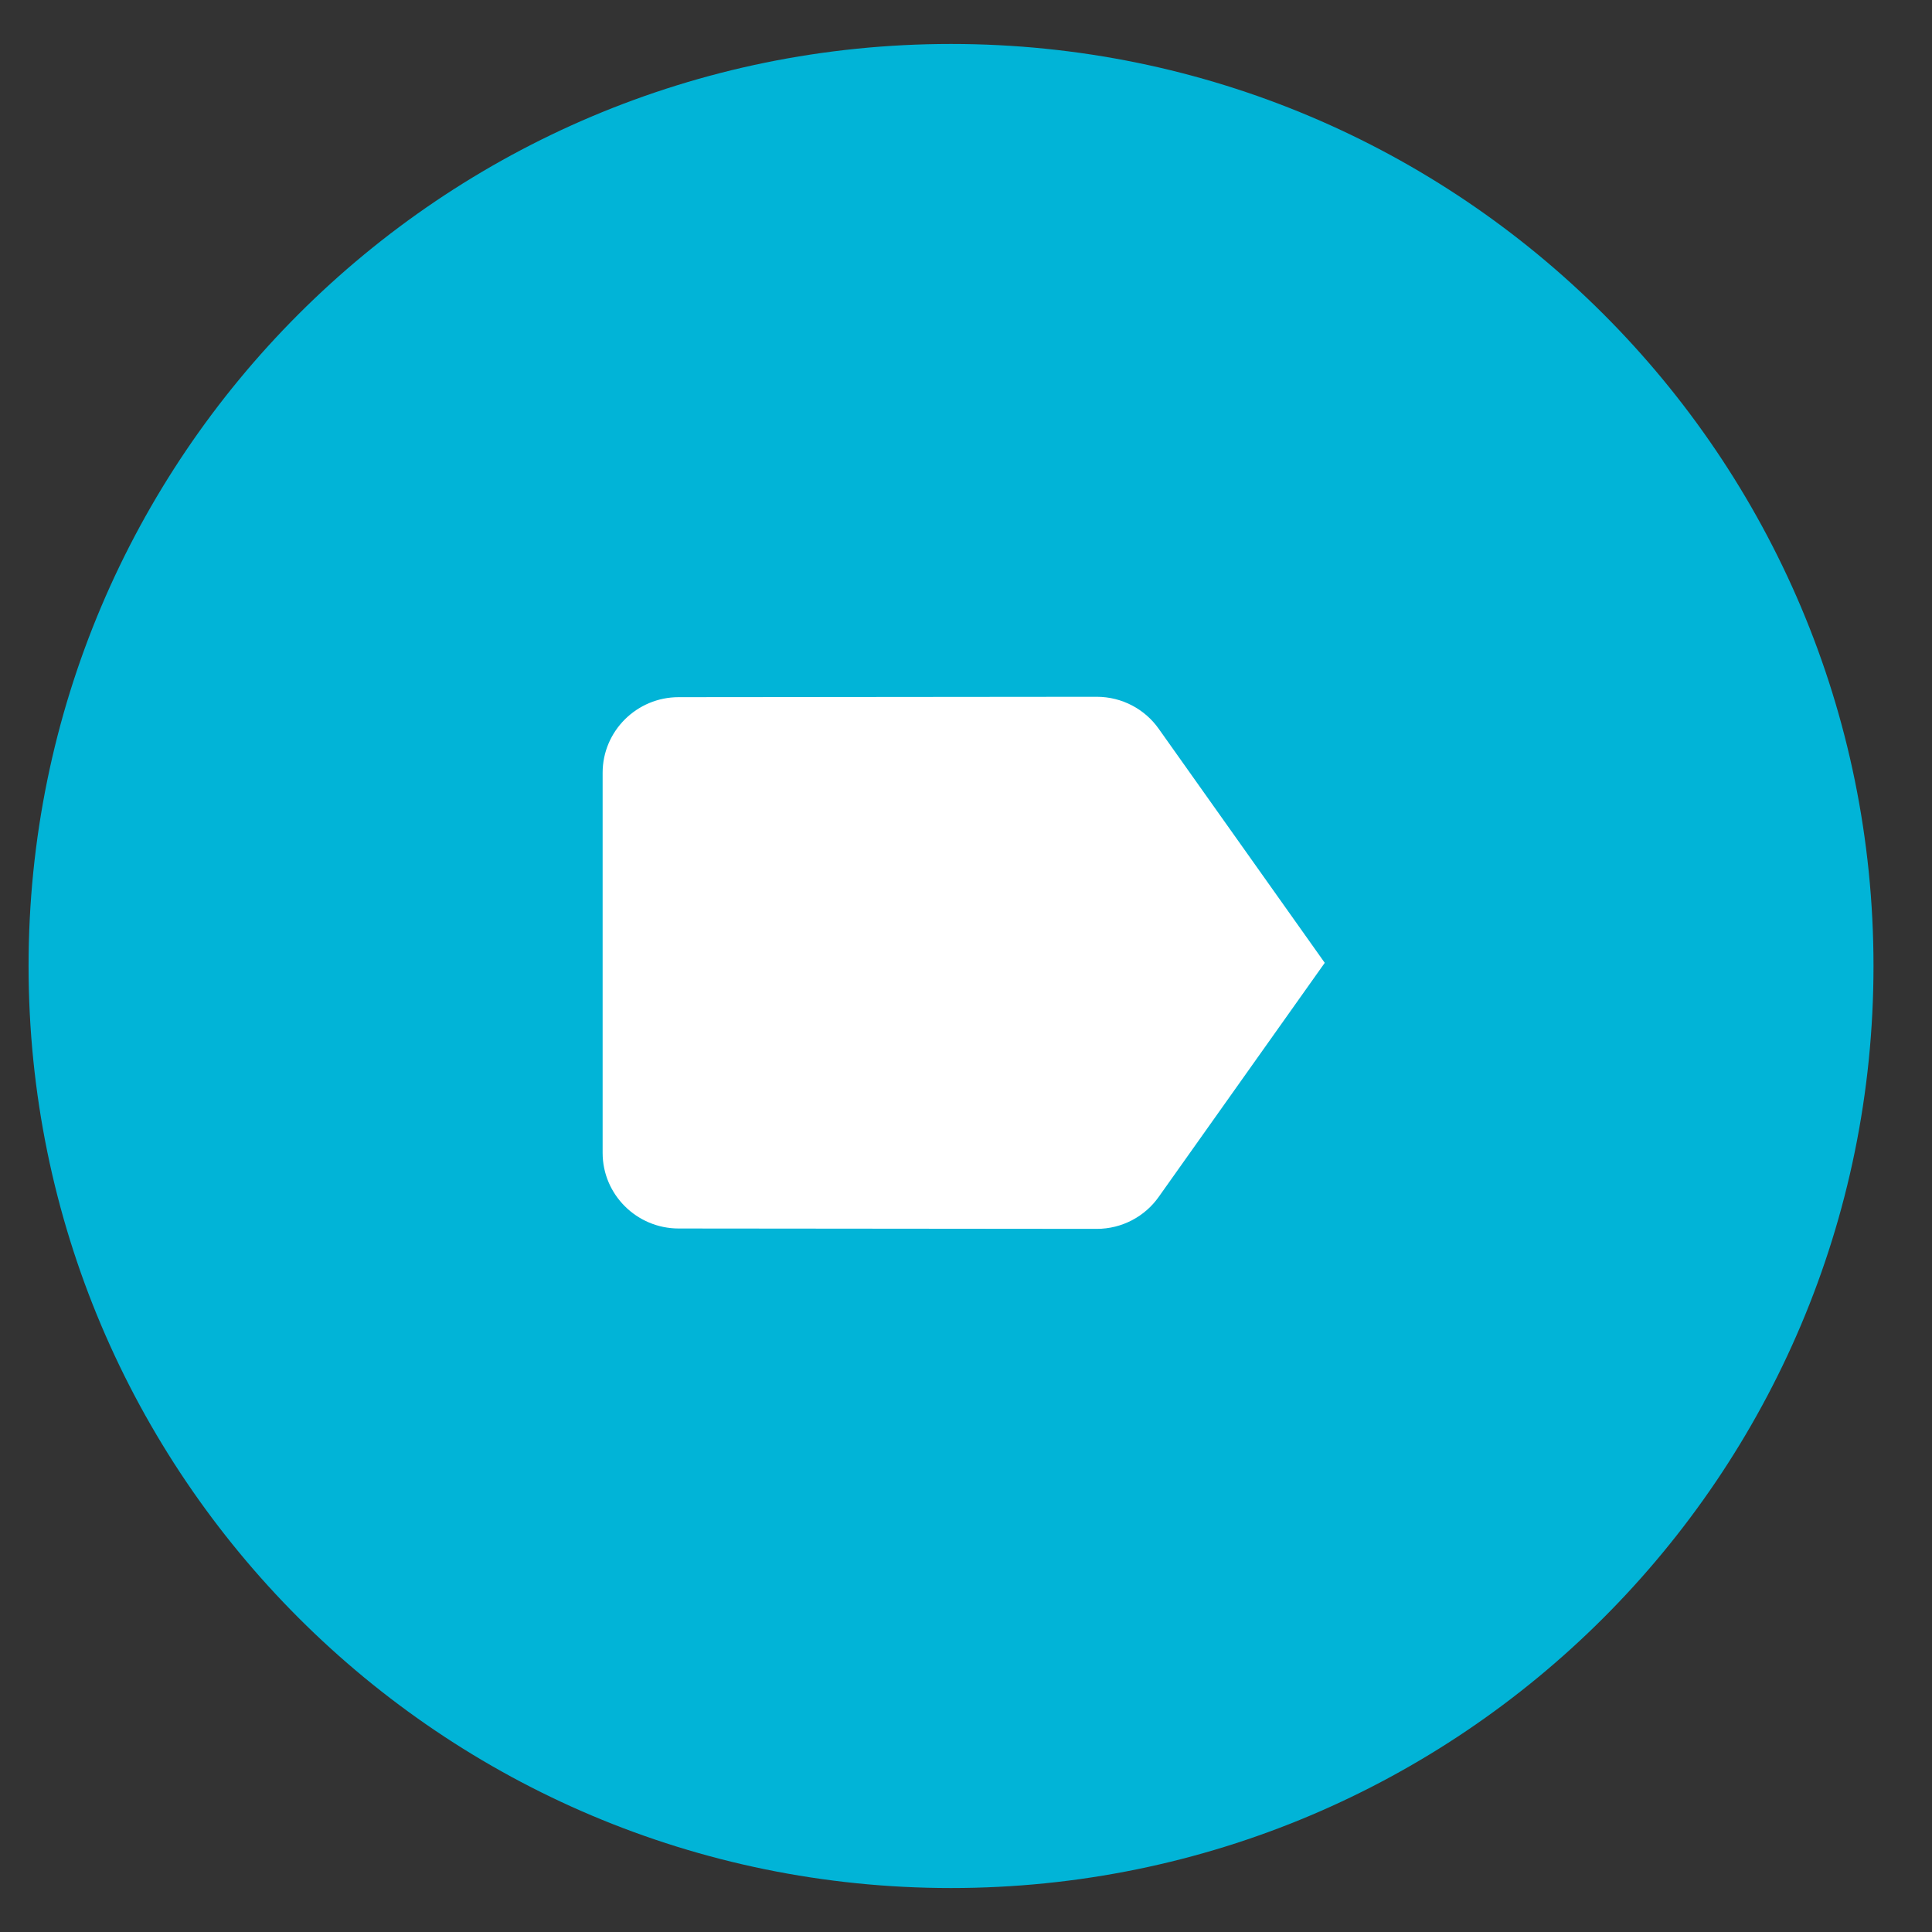 <svg width="61" height="61" viewBox="0 0 61 61" fill="none" xmlns="http://www.w3.org/2000/svg">
<rect x="0" y="0" width="61" height="61" fill="#333333" stroke="none"/>
<g clip-path="url(#clip0_1_2008)">
<path fill-rule="evenodd" clip-rule="evenodd" d="M30.027 1.388C46.115 1.388 59.153 14.419 59.153 30.5C59.153 46.581 46.115 59.612 30.027 59.612C13.939 59.612 0.902 46.581 0.902 30.5C0.902 14.419 13.939 1.388 30.027 1.388Z" fill="#01B4D7"/>
<path d="M36.583 23.008C36.151 22.396 35.431 22 34.627 22L21.427 22.012C20.107 22.012 19.027 23.08 19.027 24.4V36.4C19.027 37.72 20.107 38.788 21.427 38.788L34.627 38.8C35.431 38.8 36.151 38.404 36.583 37.792L41.827 30.4L36.583 23.008Z" fill="white"/>
</g>
<defs>
<clipPath id="clip0_1_2008">
<rect width="60" height="60" fill="white" transform="translate(0.027 0.5)"/>
</clipPath>
</defs>
</svg>
